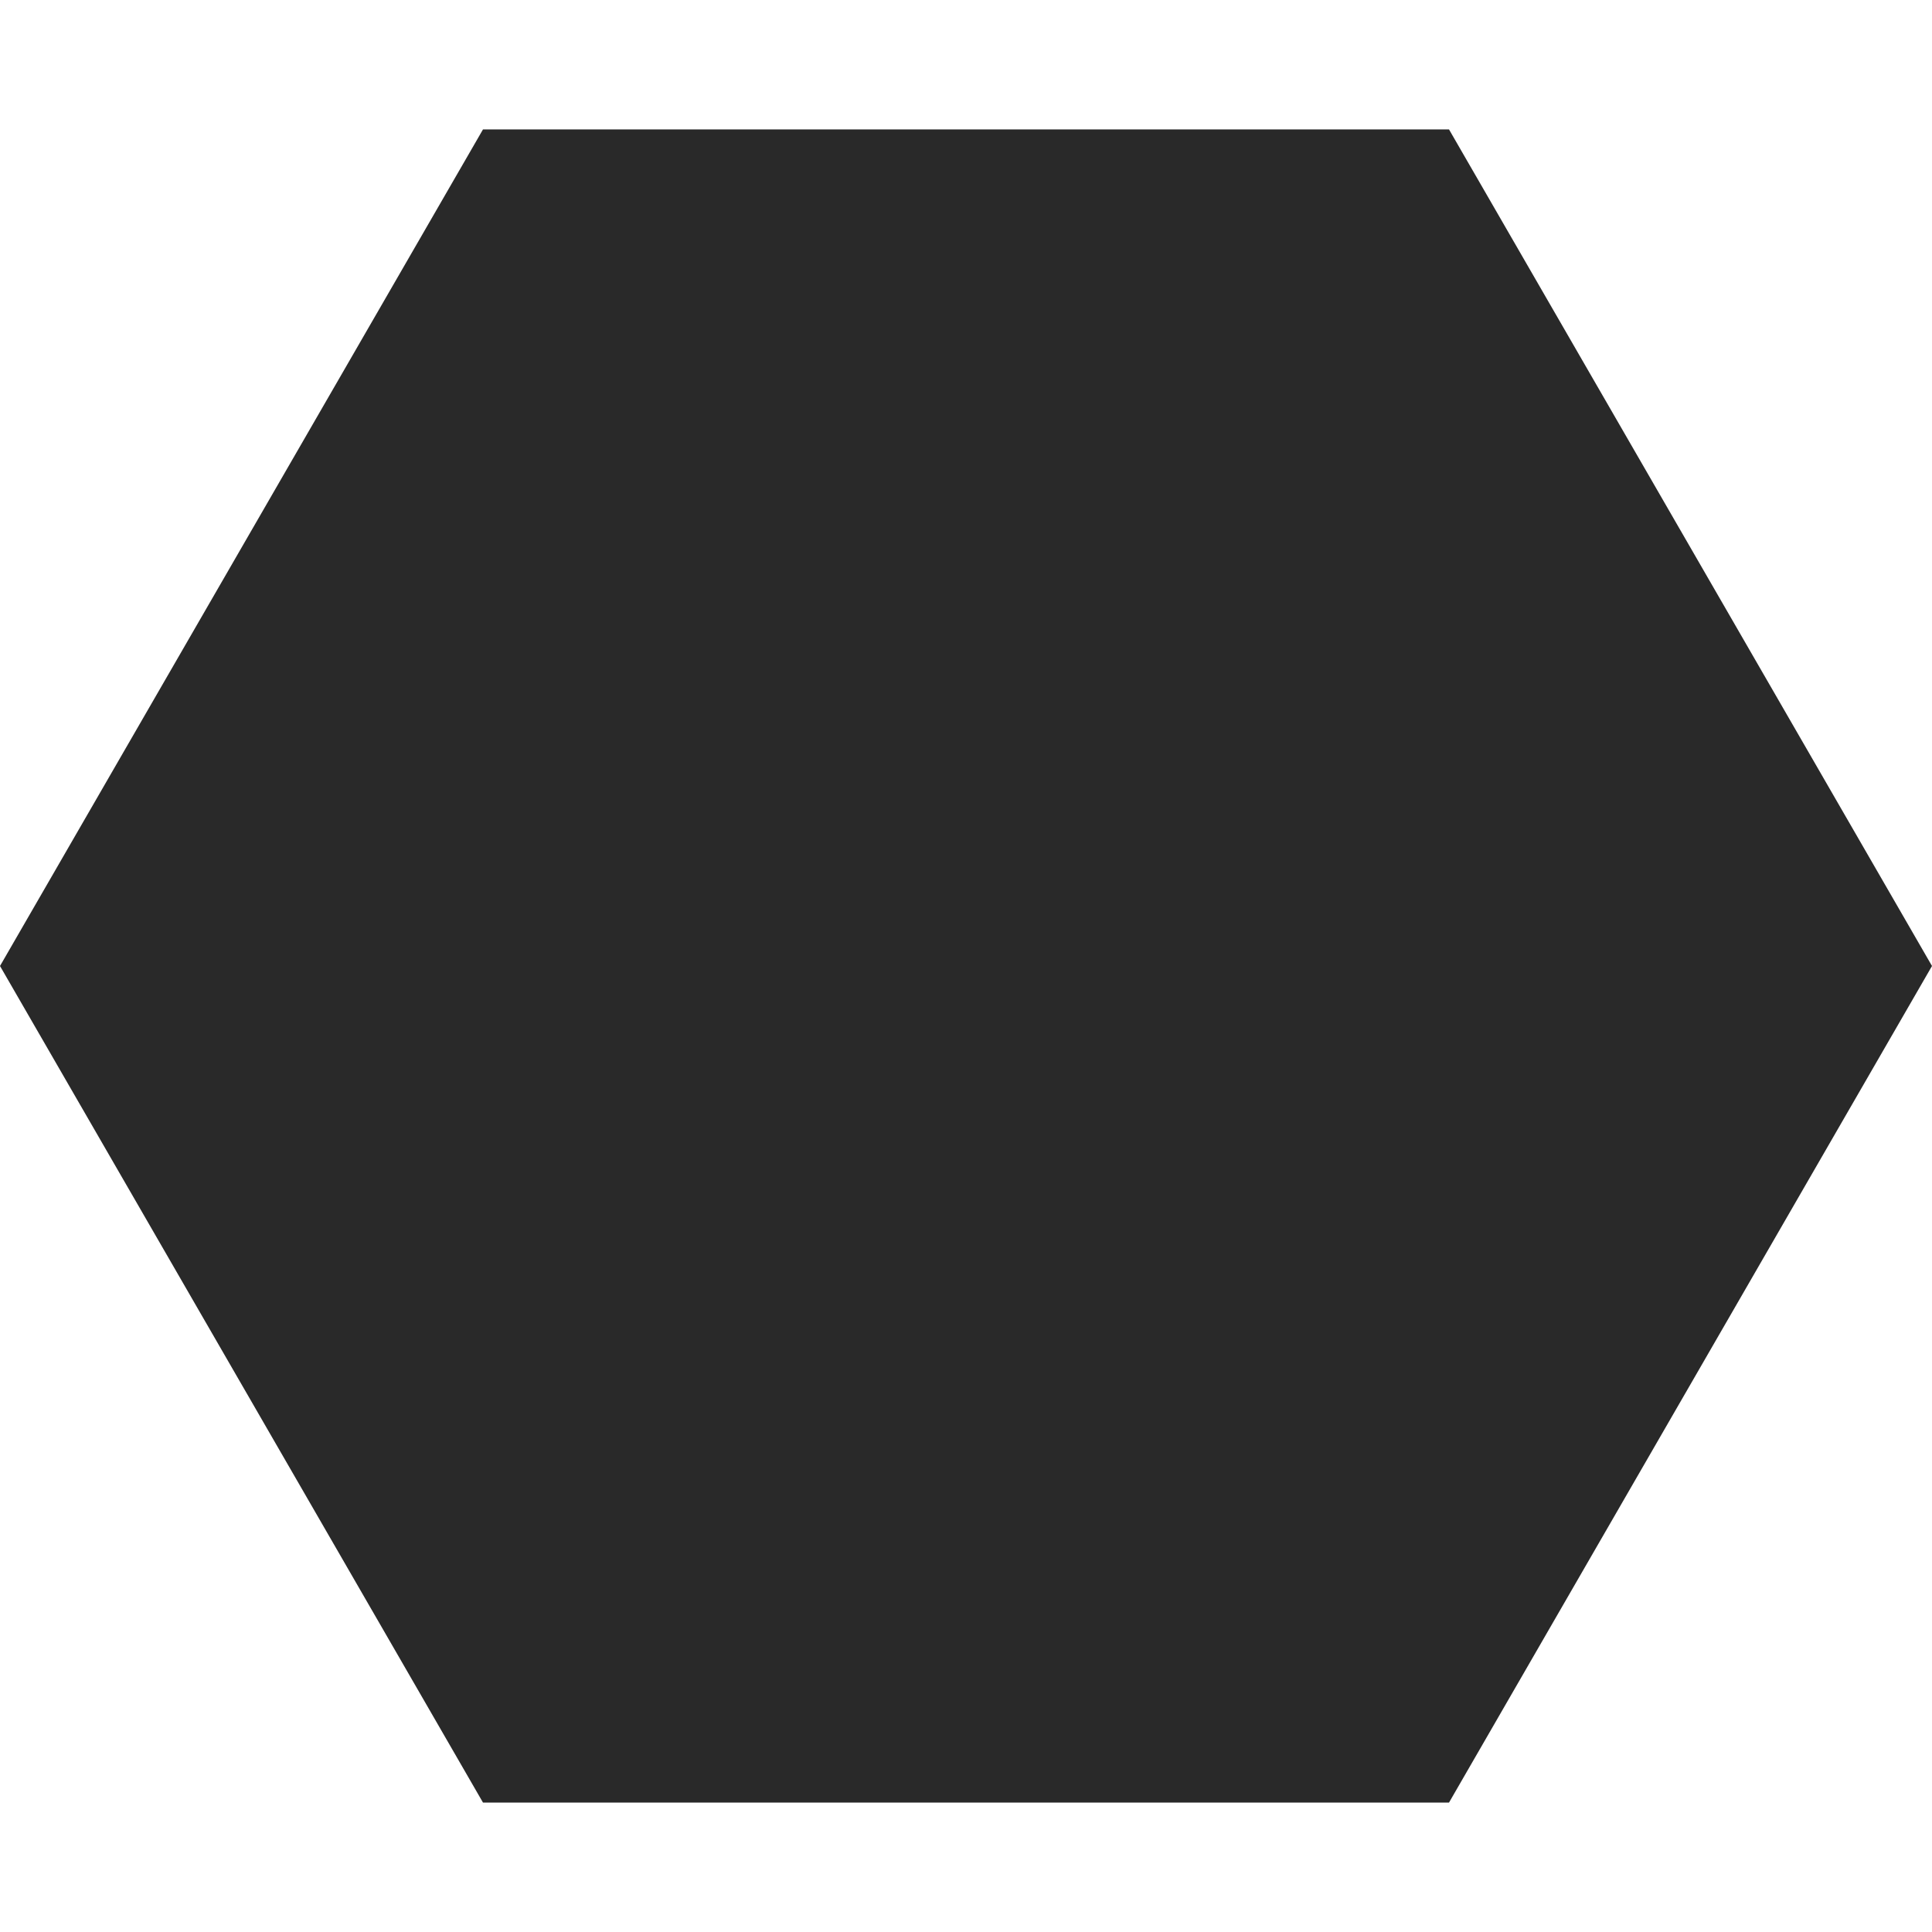 <svg width="44" height="44" viewBox="0 0 44 44" fill="none" xmlns="http://www.w3.org/2000/svg">
  <style>
    path {
      fill: #292929;
    }
    @media (prefers-color-scheme: dark) {
      path {
        fill: #fff;
      }
    }
  </style>
<path d="M-9.17071e-07 22L11 2.947L33 2.947L44 22L33 41.053L11 41.053L-9.17071e-07 22Z" fill="#292929"/>
</svg>
